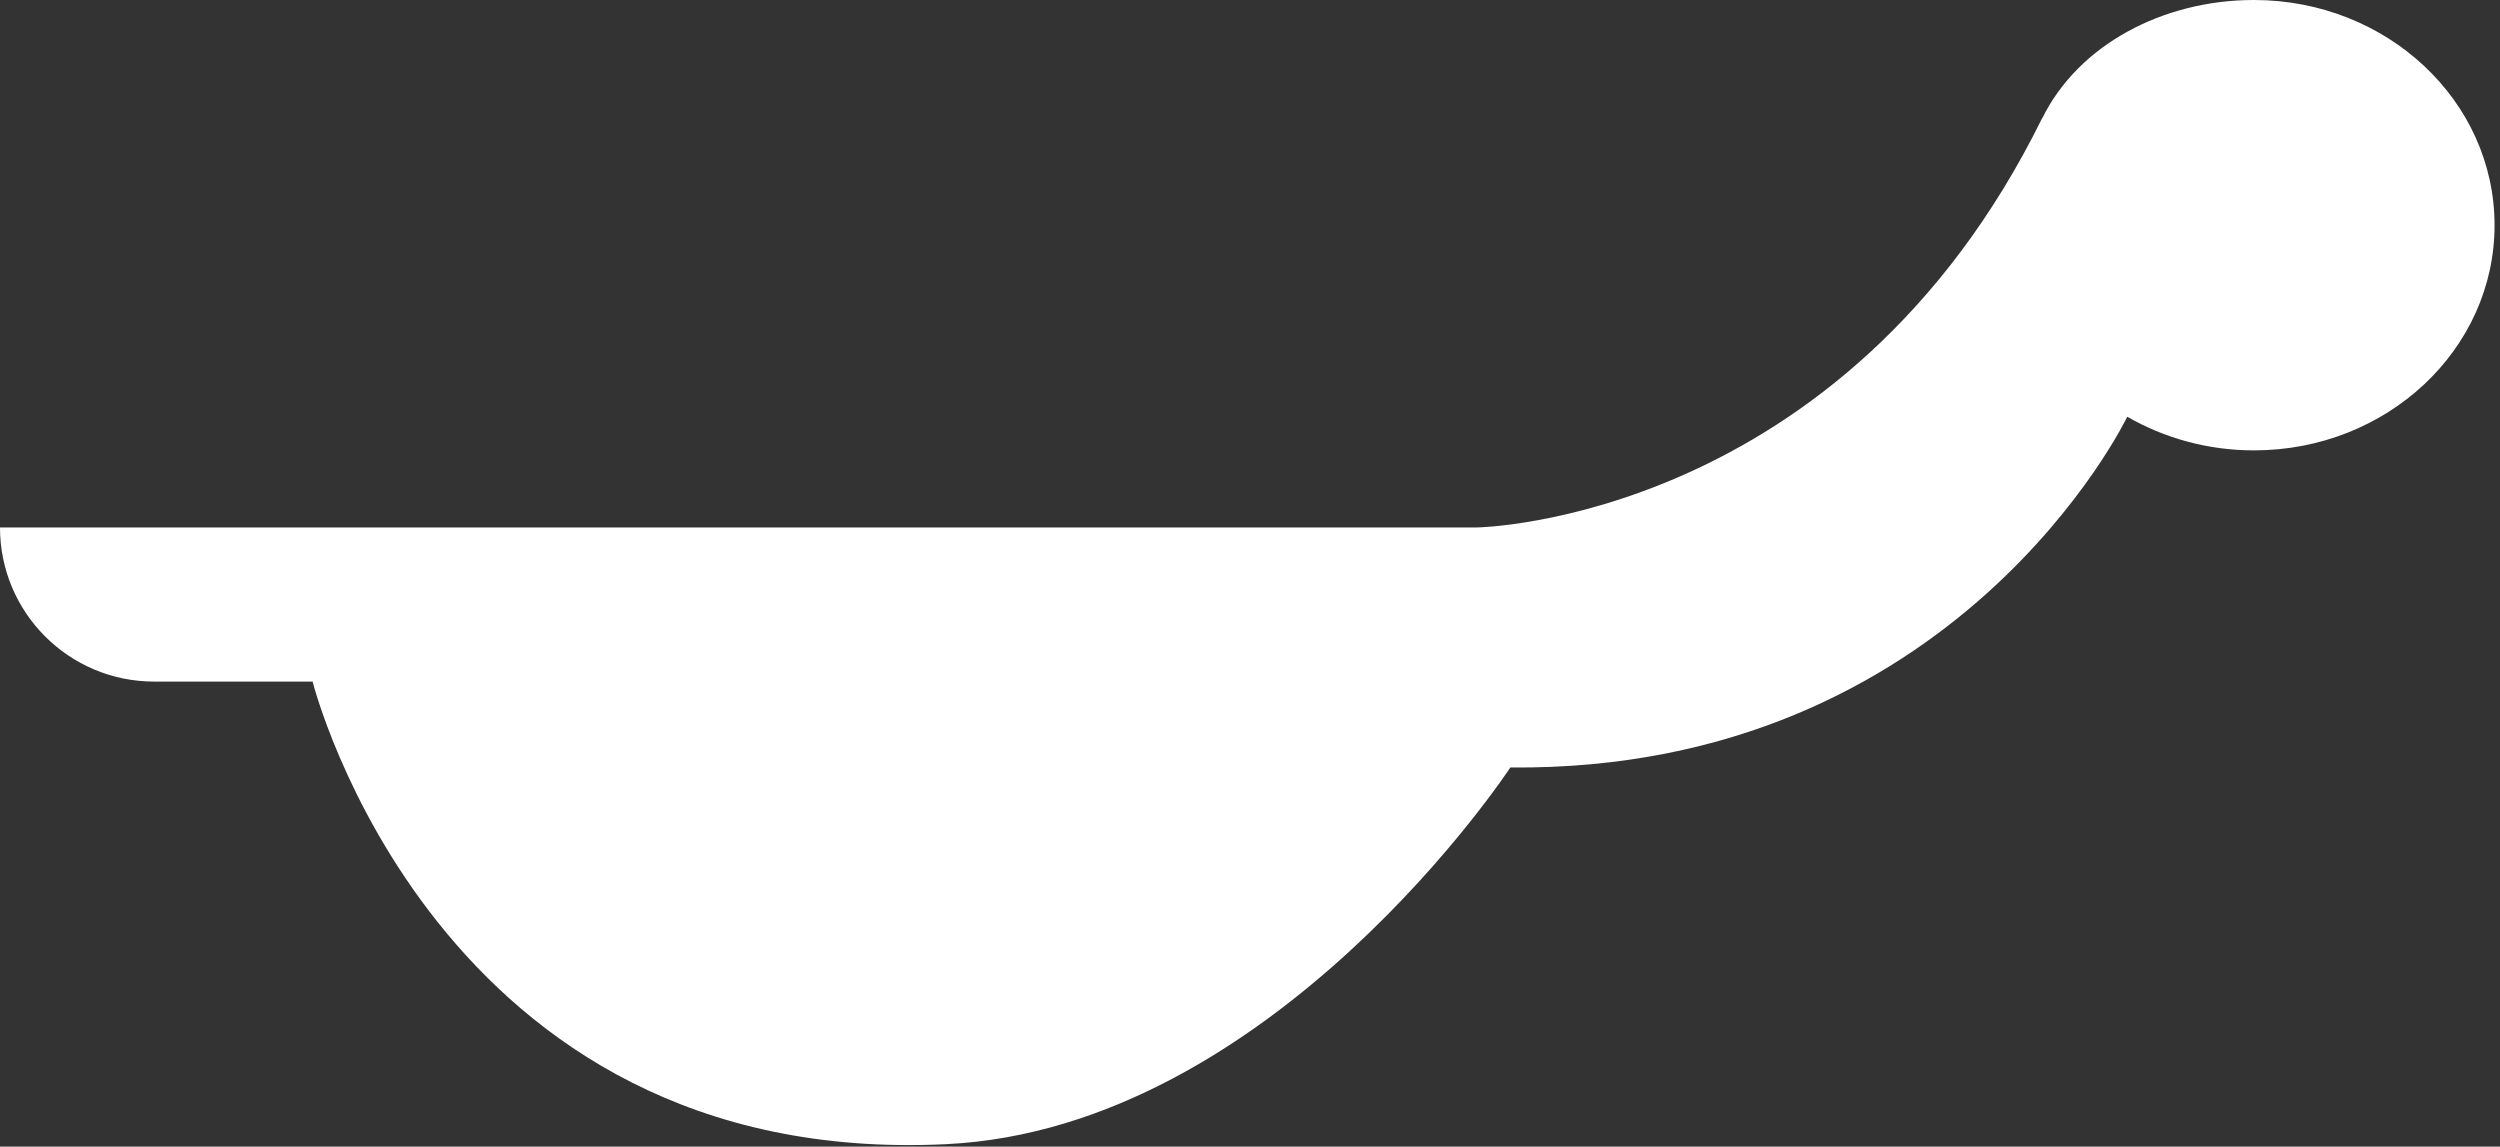 <?xml version="1.0" encoding="utf-8"?>
<svg xmlns="http://www.w3.org/2000/svg" fill="none" height="100%" overflow="visible" preserveAspectRatio="none" style="display: block;" viewBox="0 0 133 61" width="100%">
<rect x="0" y="0" width="133" height="61" fill="#333333" stroke="none"/>
<path d="M108.66 6.27C110.57 2.4 115.05 0 119.91 0C126.98 0 132.71 5.36 132.71 11.98C132.71 18.6 126.98 23.96 119.91 23.96C117.44 23.96 115.13 23.3 113.17 22.17C113.17 22.17 104.13 41.06 80.35 40.83C80.35 40.83 67.76 60.03 50.33 60.87C23.15 62.19 16.63 36.26 16.63 36.26H8.2C3.67 36.26 0 32.59 0 28.06H78.59C78.59 28.06 98.07 27.76 108.65 6.27H108.66Z" fill="white" id="Vector"/>
</svg>
